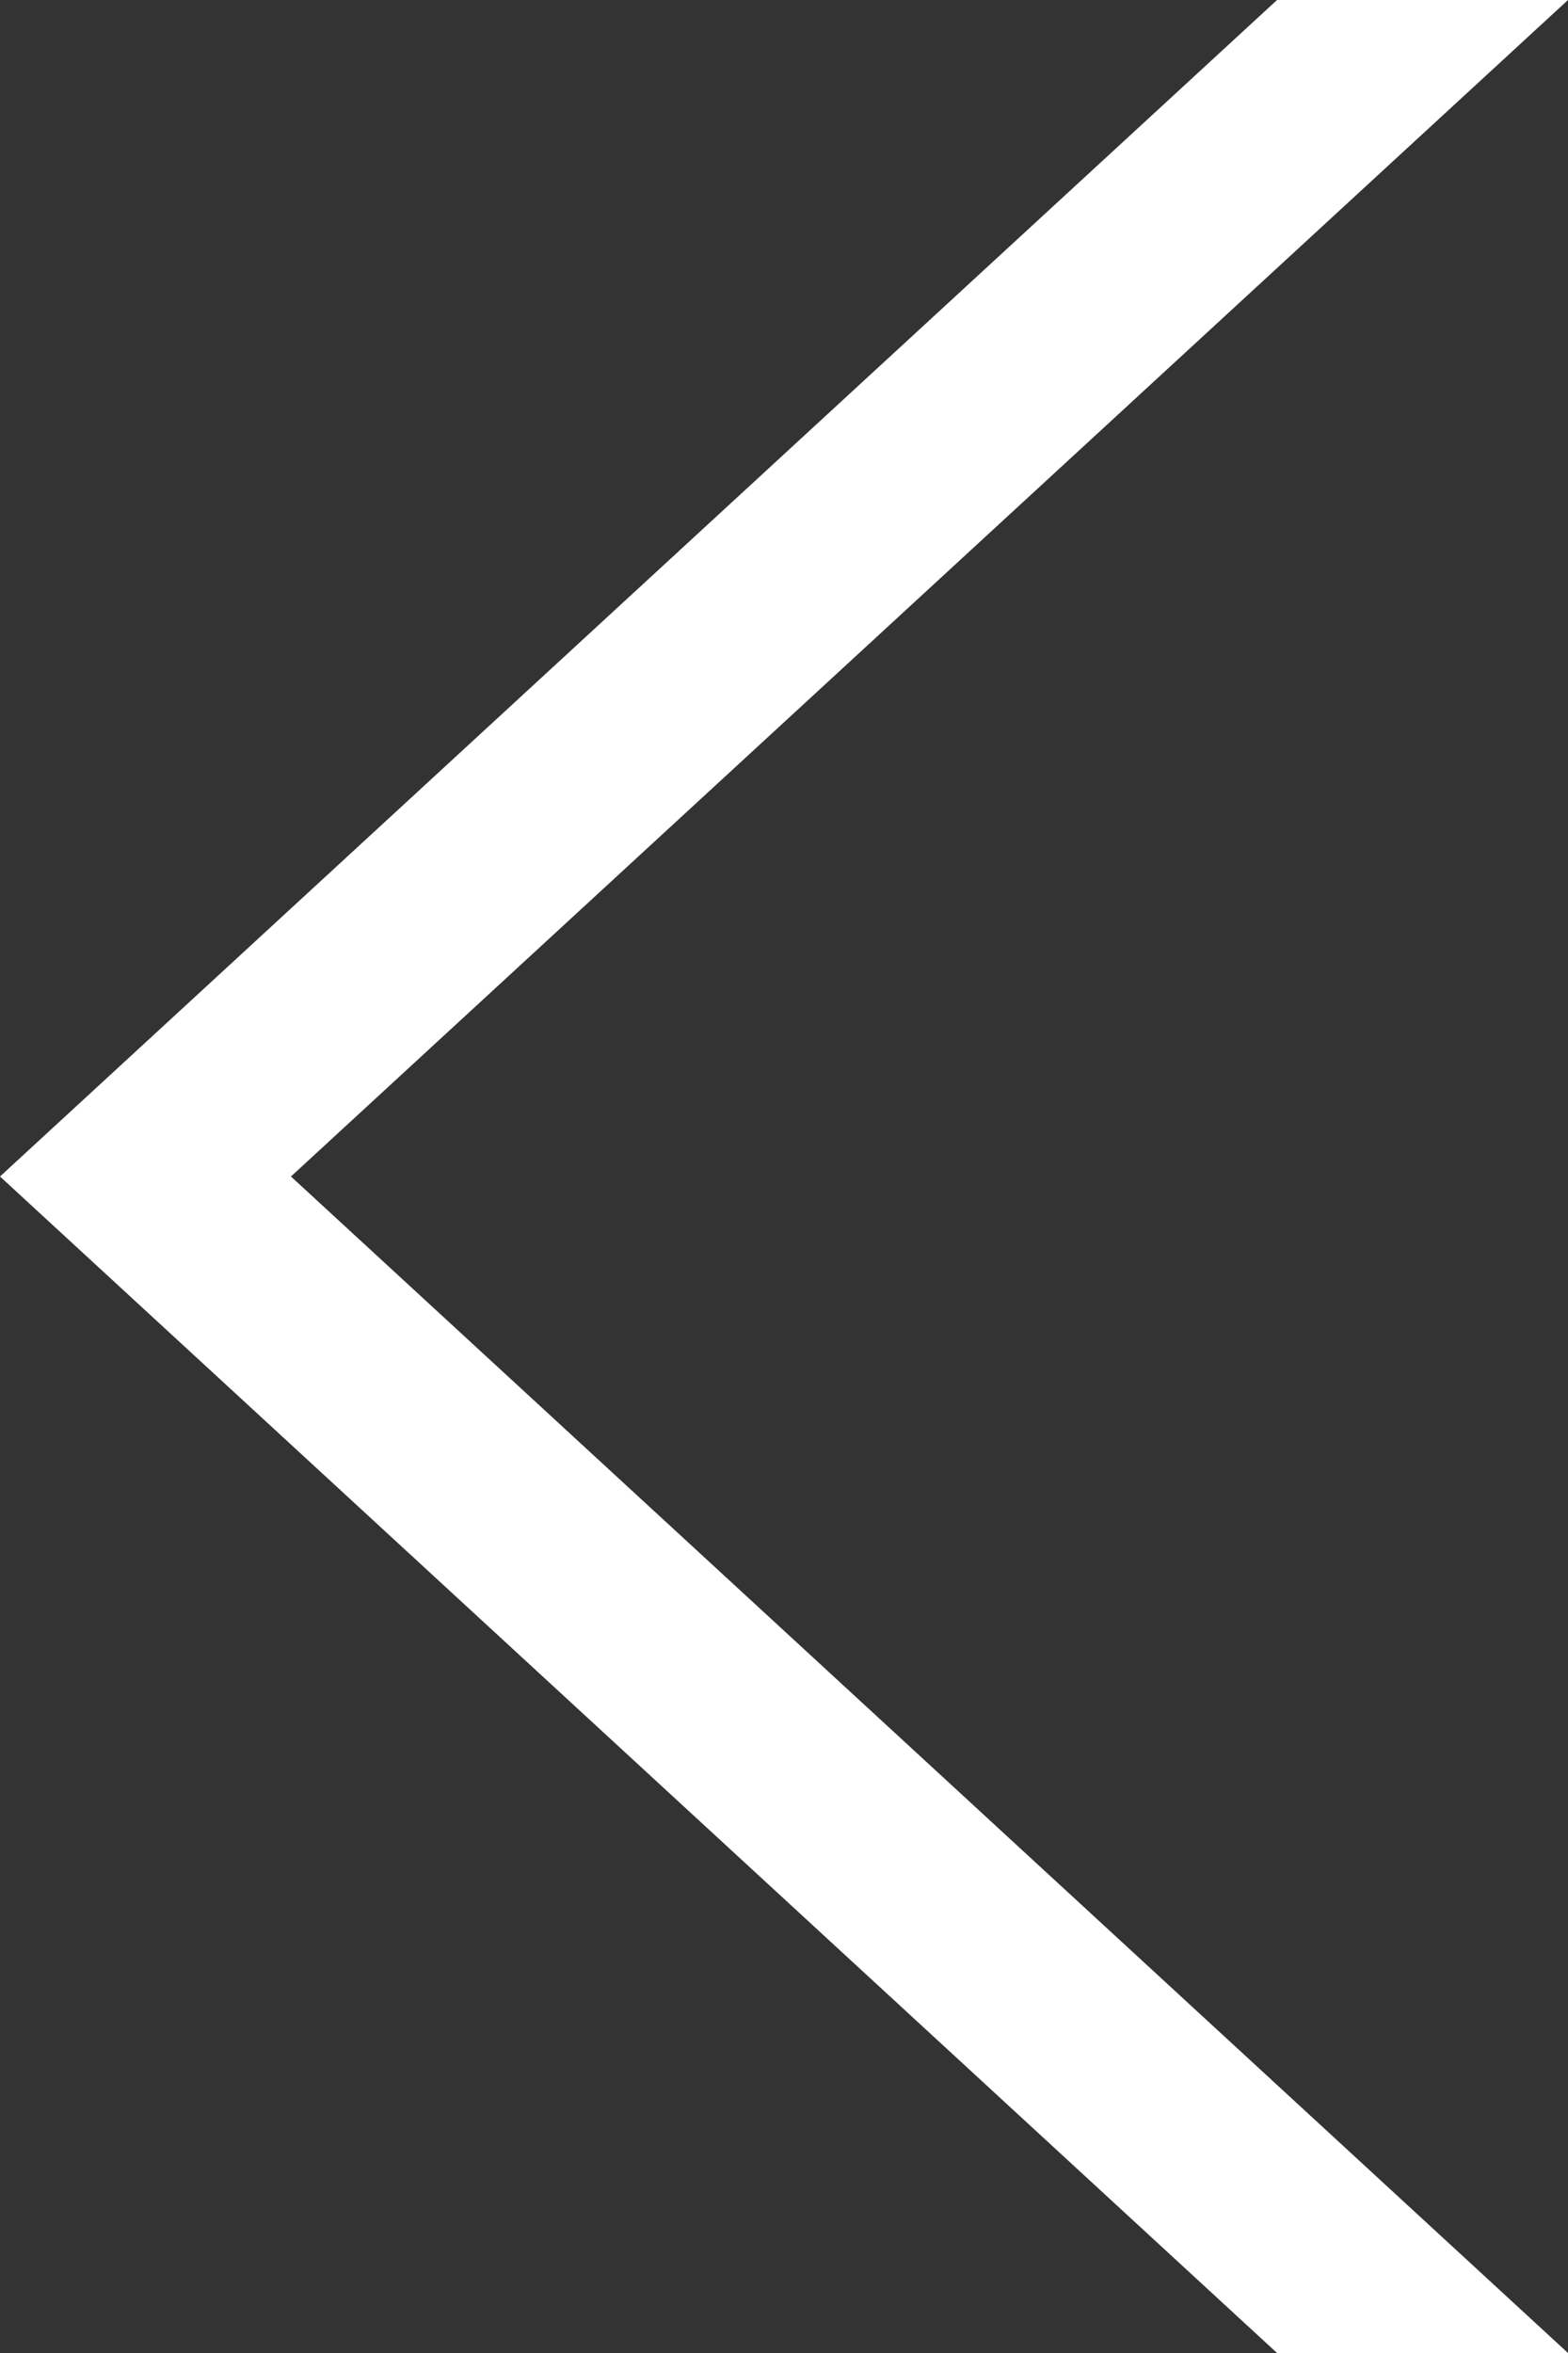 <svg width="18" height="27" xmlns="http://www.w3.org/2000/svg" viewBox="0 0 18 27">
    <rect x="0" y="0" width="18" height="27" fill="#333333" stroke="none"/>
    <path fill="#FFF" d="M14.66 27H18L3.34 13.5 18 0h-3.34L0 13.5z" fill-rule="evenodd"/>
</svg>
